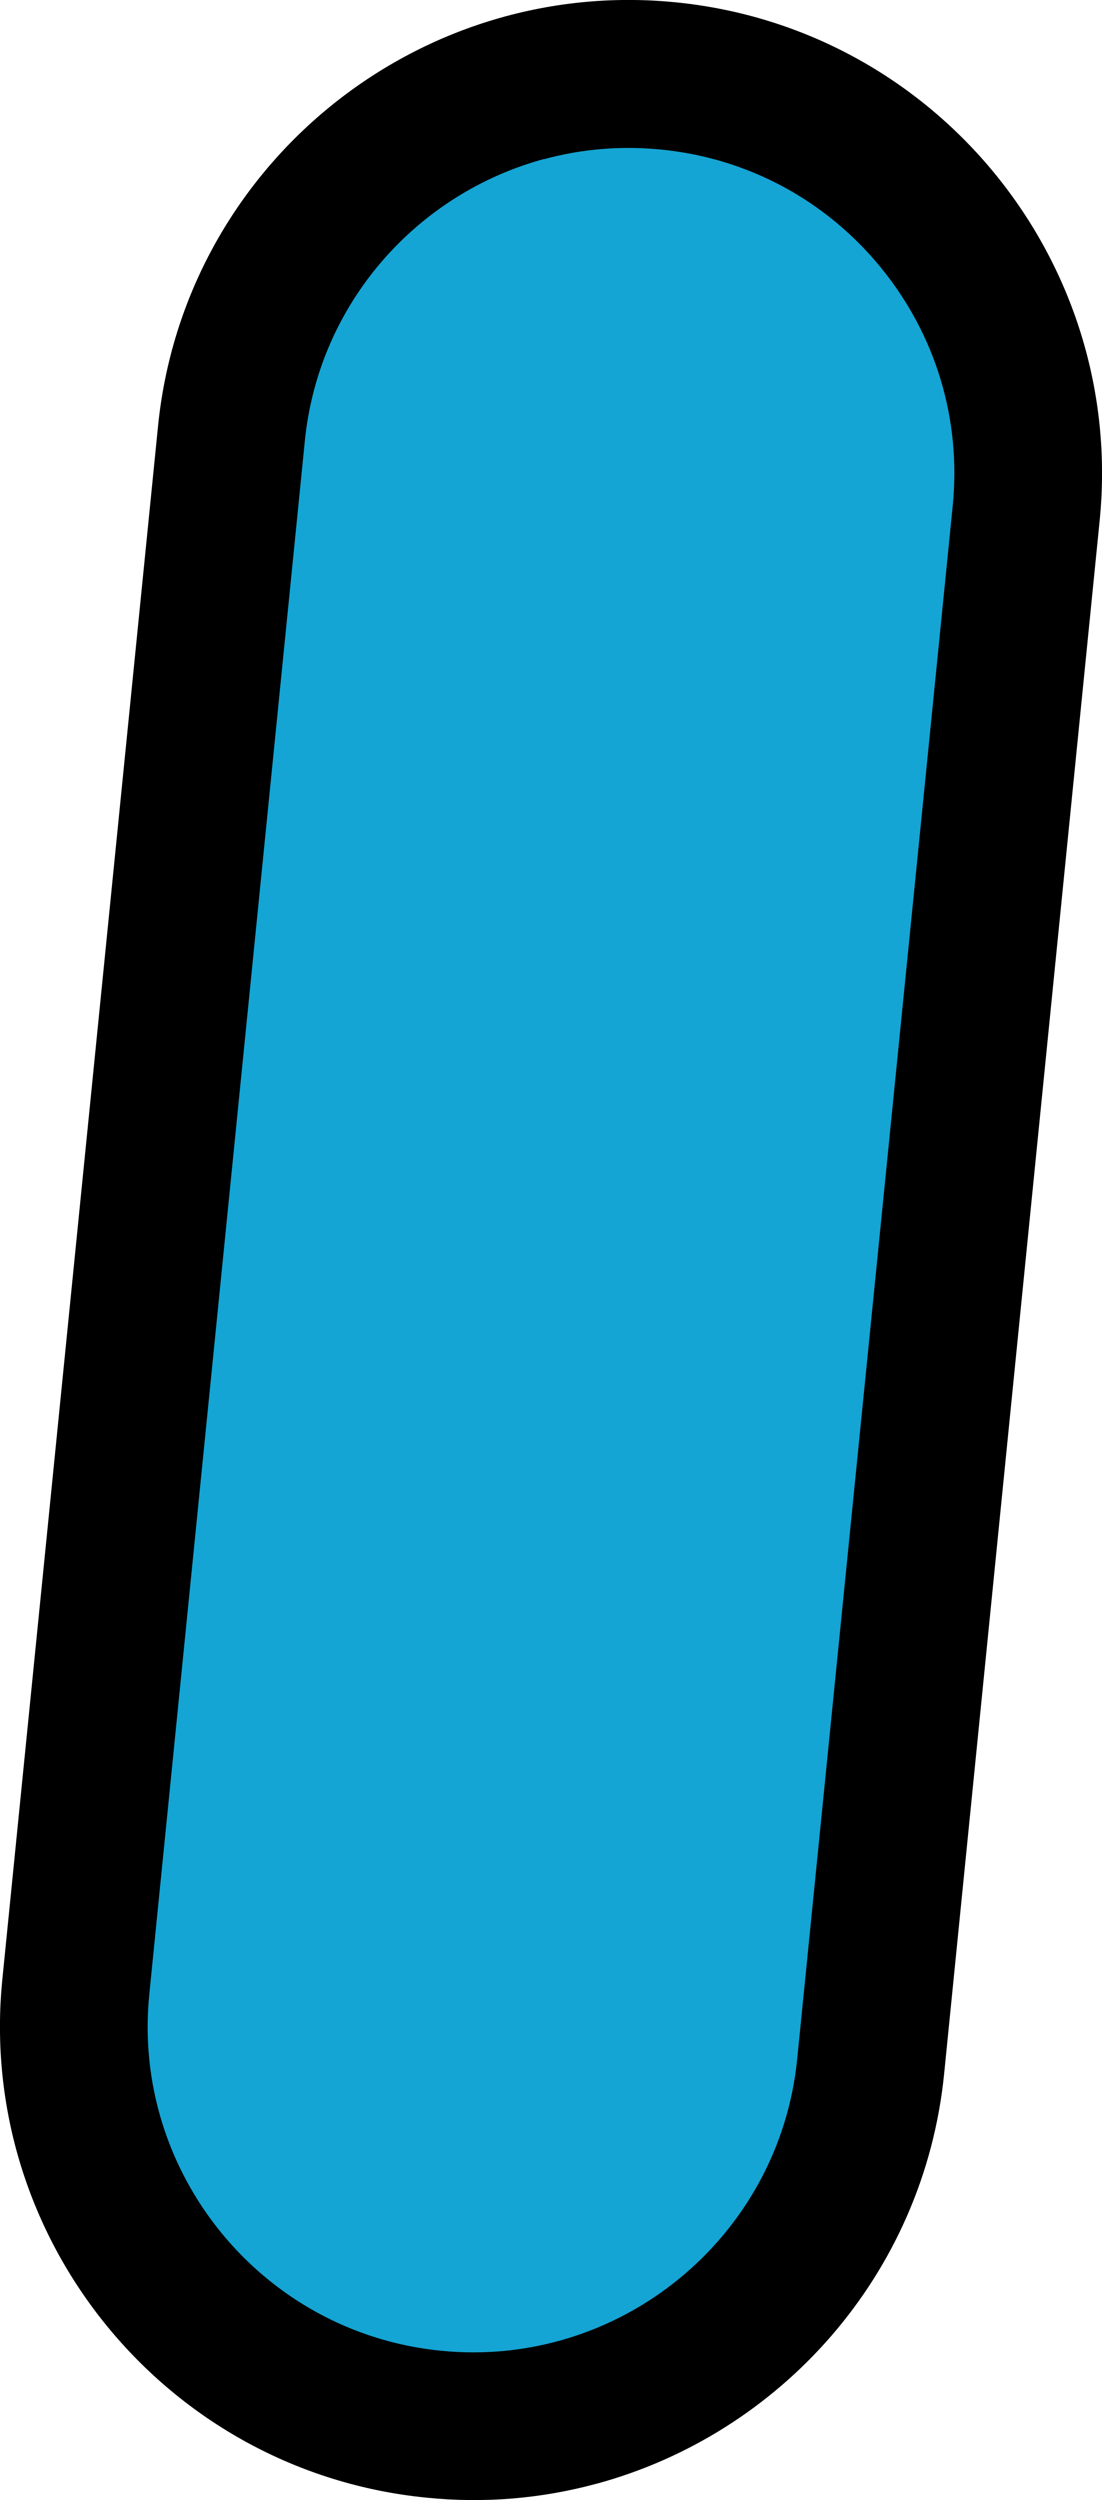<?xml version="1.0" encoding="UTF-8"?> <svg xmlns="http://www.w3.org/2000/svg" id="Layer_2" data-name="Layer 2" viewBox="0 0 65.69 148.94"><defs><style> .cls-1 { fill: #14a5d4; } </style></defs><g id="Word_Mark_Final" data-name="Word Mark Final"><g><rect class="cls-1" x="-37.45" y="50.66" width="140.6" height="47.61" rx="23.81" ry="23.81" transform="translate(-44.53 99.72) rotate(-84.28)"></rect><path d="M35.53,147.97c-3.21.87-6.63,1.18-10.14.82-15.48-1.55-26.8-15.4-25.25-30.88L9.42,25.39C10.97,9.92,24.82-1.41,40.3.14c15.48,1.55,26.8,15.4,25.25,30.88l-4.38-.44,4.38.44-9.27,92.52c-1.2,11.97-9.76,21.46-20.74,24.43ZM32.44,9.47c-7.55,2.04-13.45,8.57-14.27,16.81l-9.27,92.52c-1.07,10.65,6.73,20.18,17.37,21.24,10.65,1.07,20.18-6.73,21.25-17.37l9.27-92.52c.52-5.16-1.01-10.21-4.29-14.22s-7.93-6.51-13.09-7.02c-2.41-.24-4.76-.03-6.97.57Z"></path></g></g></svg> 